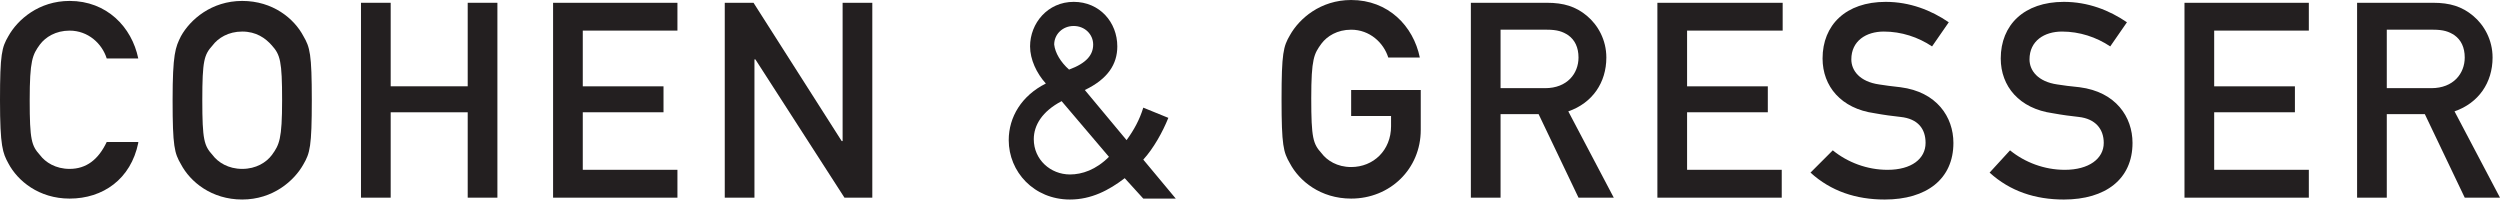 <?xml version="1.0" encoding="UTF-8" standalone="no"?>
<!-- Generator: Adobe Illustrator 21.0.2, SVG Export Plug-In . SVG Version: 6.00 Build 0)  -->

<svg
   xmlns:dc="http://purl.org/dc/elements/1.1/"
   xmlns:cc="http://creativecommons.org/ns#"
   xmlns:rdf="http://www.w3.org/1999/02/22-rdf-syntax-ns#"
   xmlns:svg="http://www.w3.org/2000/svg"
   xmlns="http://www.w3.org/2000/svg"
   xmlns:sodipodi="http://sodipodi.sourceforge.net/DTD/sodipodi-0.dtd"
   xmlns:inkscape="http://www.inkscape.org/namespaces/inkscape"
   version="1.1"
   id="Layer_1"
   x="0px"
   y="0px"
   viewBox="0 0 269.4 21.5"
   xml:space="preserve"
   sodipodi:docname="cg_logo18.svg"
   width="269.4"
   height="21.5"
   inkscape:version="0.92.3 (3ce5693, 2018-03-11)"><defs
   id="defs3849" /><sodipodi:namedview
   pagecolor="#ffffff"
   bordercolor="#666666"
   borderopacity="1"
   objecttolerance="10"
   gridtolerance="10"
   guidetolerance="10"
   inkscape:pageopacity="0"
   inkscape:pageshadow="2"
   inkscape:window-width="3840"
   inkscape:window-height="2105"
   id="namedview3847"
   showgrid="false"
   inkscape:zoom="5.4029412"
   inkscape:cx="330.90957"
   inkscape:cy="-23.673736"
   inkscape:window-x="0"
   inkscape:window-y="27"
   inkscape:window-maximized="1"
   inkscape:current-layer="g3844" />
<style
   type="text/css"
   id="style3810">
	.st0{fill:#231F20;}
</style>
<g
   id="g3844"
   transform="translate(-0.2,-0.2)">
	<path
   class="st0"
   d="m 15.1,15.6 c -0.8,3.9 -3.8,6 -7.4,6 C 4.4,21.6 2.1,19.7 1.1,17.8 0.5,16.7 0.2,16 0.2,11 0.2,6 0.4,5.3 1.1,4.1 2.1,2.3 4.4,0.3 7.7,0.3 c 4,0 6.7,2.8 7.4,6.2 h -3.4 c -0.5,-1.6 -2,-3 -4,-3 C 6.2,3.5 5.1,4.2 4.5,5 3.7,6.1 3.4,6.7 3.4,11 c 0,4.3 0.2,4.9 1.1,5.9 0.6,0.8 1.7,1.5 3.2,1.5 1.8,0 3.1,-1 4,-2.9 h 3.4 z"
   id="path3812"
   inkscape:connector-curvature="0"
   style="fill:#231f20" />
	<path
   class="st0"
   d="m 19.7,4.1 c 1,-1.8 3.3,-3.8 6.6,-3.8 3.3,0 5.6,1.9 6.6,3.8 0.7,1.2 0.9,1.9 0.9,6.9 0,5 -0.2,5.7 -0.9,6.9 -1,1.8 -3.3,3.8 -6.6,3.8 -3.3,0 -5.6,-1.9 -6.6,-3.8 C 19,16.7 18.8,16 18.8,11 c 0,-5 0.3,-5.7 0.9,-6.9 z m 3.4,12.8 c 0.6,0.8 1.7,1.5 3.2,1.5 1.5,0 2.6,-0.7 3.2,-1.5 0.8,-1.1 1.1,-1.7 1.1,-5.9 0,-4.2 -0.2,-4.9 -1.1,-5.9 -0.7,-0.8 -1.7,-1.5 -3.2,-1.5 -1.5,0 -2.6,0.7 -3.2,1.5 -0.9,1 -1.1,1.6 -1.1,5.9 0,4.3 0.2,4.9 1.1,5.9 z"
   id="path3814"
   inkscape:connector-curvature="0"
   style="fill:#231f20" />
	<path
   class="st0"
   d="m 50.6,12.3 h -8.3 v 9.2 h -3.2 v -21 h 3.2 v 9 h 8.3 v -9 h 3.2 v 21 h -3.2 z"
   id="path3816"
   inkscape:connector-curvature="0"
   style="fill:#231f20" />
	<path
   class="st0"
   d="m 59.8,0.5 h 13.4 v 3 H 63 v 6 h 8.7 v 2.8 H 63 v 6.2 h 10.2 v 3 H 59.8 Z"
   id="path3818"
   inkscape:connector-curvature="0"
   style="fill:#231f20" />
	<path
   class="st0"
   d="m 78.4,0.5 h 3 l 9.5,14.9 H 91 V 0.5 h 3.2 v 21 h -3 L 81.6,6.6 h -0.1 v 14.9 h -3.2 v -21 z"
   id="path3820"
   inkscape:connector-curvature="0"
   style="fill:#231f20" />
	<path
   class="st0"
   d="m 121.4,19.4 c -1.7,1.3 -3.6,2.3 -5.9,2.3 -3.9,0 -6.6,-3 -6.6,-6.4 0,-2.5 1.4,-4.8 4,-6.1 -1,-1.1 -1.7,-2.6 -1.7,-4 0,-2.5 1.9,-4.8 4.7,-4.8 2.8,0 4.7,2.2 4.7,4.8 0,1.9 -1,3.5 -3.5,4.7 l 4.5,5.4 c 0.8,-1.1 1.4,-2.2 1.8,-3.5 l 2.7,1.1 c -0.6,1.5 -1.6,3.3 -2.7,4.5 l 3.5,4.2 h -3.5 z m -6.8,-8.3 c -2.1,1.1 -3,2.6 -3,4.1 0,2.2 1.8,3.8 3.9,3.8 1.3,0 2.8,-0.5 4.2,-1.9 z m 0.8,-3.4 C 117.3,7 118,6.1 118,5 c 0,-1.1 -0.9,-2 -2.1,-2 -1.2,0 -2.1,0.9 -2.1,2 0.1,0.9 0.7,1.9 1.6,2.7 z"
   id="path3822"
   inkscape:connector-curvature="0"
   style="fill:#231f20" />
	<path
   class="st0"
   d="m 145.9,9.9 h 7.4 v 4.3 c 0,4.2 -3.3,7.4 -7.5,7.4 -3.3,0 -5.6,-1.9 -6.6,-3.8 -0.7,-1.2 -0.9,-1.9 -0.9,-6.9 0,-5 0.2,-5.7 0.9,-6.9 1,-1.8 3.3,-3.8 6.6,-3.8 4,0 6.7,2.8 7.4,6.2 h -3.4 c -0.5,-1.6 -2,-3 -4,-3 -1.5,0 -2.6,0.7 -3.2,1.5 -0.8,1.1 -1.1,1.6 -1.1,5.9 0,4.3 0.2,4.9 1.1,5.9 0.6,0.8 1.7,1.5 3.2,1.5 2.4,0 4.3,-1.8 4.3,-4.4 v -1.1 h -4.3 V 9.9 Z"
   id="path3824"
   inkscape:connector-curvature="0"
   style="fill:#231f20" />
	<path
   class="st0"
   d="m 158.7,0.5 h 8.2 c 1.8,0 3.1,0.4 4.3,1.4 1.2,1 2.1,2.6 2.1,4.5 0,2.7 -1.5,4.9 -4.1,5.8 l 4.9,9.3 h -3.8 l -4.3,-9 h -4.1 v 9 h -3.2 z m 3.2,9.2 h 4.8 c 2.4,0 3.6,-1.6 3.6,-3.3 0,-1.1 -0.4,-1.9 -1.1,-2.4 -0.6,-0.4 -1.2,-0.6 -2.3,-0.6 h -5 z"
   id="path3826"
   inkscape:connector-curvature="0"
   style="fill:#231f20" />
	<path
   class="st0"
   d="m 178.9,0.5 h 13.4 v 3 H 182 v 6 h 8.7 v 2.8 H 182 v 6.2 h 10.2 v 3 h -13.4 v -21 z"
   id="path3828"
   inkscape:connector-curvature="0"
   style="fill:#231f20" />
	<path
   class="st0"
   d="m 197.7,16.4 c 1.6,1.3 3.7,2.1 5.9,2.1 2.6,0 4.1,-1.2 4.1,-2.9 0,-1.5 -0.8,-2.6 -2.7,-2.8 -0.9,-0.1 -1.7,-0.2 -2.8,-0.4 -3.6,-0.5 -5.6,-2.9 -5.6,-5.9 0,-3.6 2.5,-6.1 6.8,-6.1 2.6,0 4.9,0.9 6.8,2.2 l -1.8,2.6 c -1.5,-1 -3.3,-1.6 -5.2,-1.6 -1.9,0 -3.5,1 -3.5,3 0,1.2 0.9,2.4 3,2.7 0.6,0.1 1.4,0.2 2.3,0.3 3.9,0.5 5.7,3.2 5.7,6 0,3.9 -2.9,6.1 -7.4,6.1 -3.1,0 -5.8,-0.9 -8,-2.9 z"
   id="path3830"
   inkscape:connector-curvature="0"
   style="fill:#231f20" />
	<path
   class="st0"
   d="m 216.8,16.4 c 1.6,1.3 3.7,2.1 5.9,2.1 2.6,0 4.2,-1.2 4.2,-2.9 0,-1.5 -0.9,-2.6 -2.7,-2.8 -0.9,-0.1 -1.7,-0.2 -2.8,-0.4 -3.6,-0.5 -5.6,-2.9 -5.6,-5.9 0,-3.6 2.5,-6.1 6.8,-6.1 2.6,0 4.9,0.9 6.8,2.2 l -1.8,2.6 c -1.5,-1 -3.3,-1.6 -5.2,-1.6 -1.9,0 -3.5,1 -3.5,3 0,1.2 0.9,2.4 3,2.7 0.6,0.1 1.4,0.2 2.4,0.3 3.9,0.5 5.7,3.2 5.7,6 0,3.9 -2.9,6.1 -7.4,6.1 -3.1,0 -5.8,-0.9 -8,-2.9 z"
   id="path3832"
   inkscape:connector-curvature="0"
   style="fill:#231f20" />
	<path
   class="st0"
   d="M 235.6,0.5 H 249 v 3 h -10.2 v 6 h 8.7 v 2.8 h -8.7 v 6.2 H 249 v 3 h -13.4 z"
   id="path3834"
   inkscape:connector-curvature="0"
   style="fill:#231f20" />
	<path
   class="st0"
   d="m 254.2,0.5 h 8.2 c 1.8,0 3.1,0.4 4.3,1.4 1.2,1 2.1,2.6 2.1,4.5 0,2.7 -1.5,4.9 -4.1,5.8 l 4.9,9.3 h -3.8 l -4.3,-9 h -4.1 v 9 h -3.2 z m 3.2,9.2 h 4.8 c 2.4,0 3.6,-1.6 3.6,-3.3 0,-1.1 -0.4,-1.9 -1.1,-2.4 -0.6,-0.4 -1.2,-0.6 -2.3,-0.6 h -5 z"
   id="path3836"
   inkscape:connector-curvature="0"
   style="fill:#231f20" />
	
	
	
</g>
</svg>